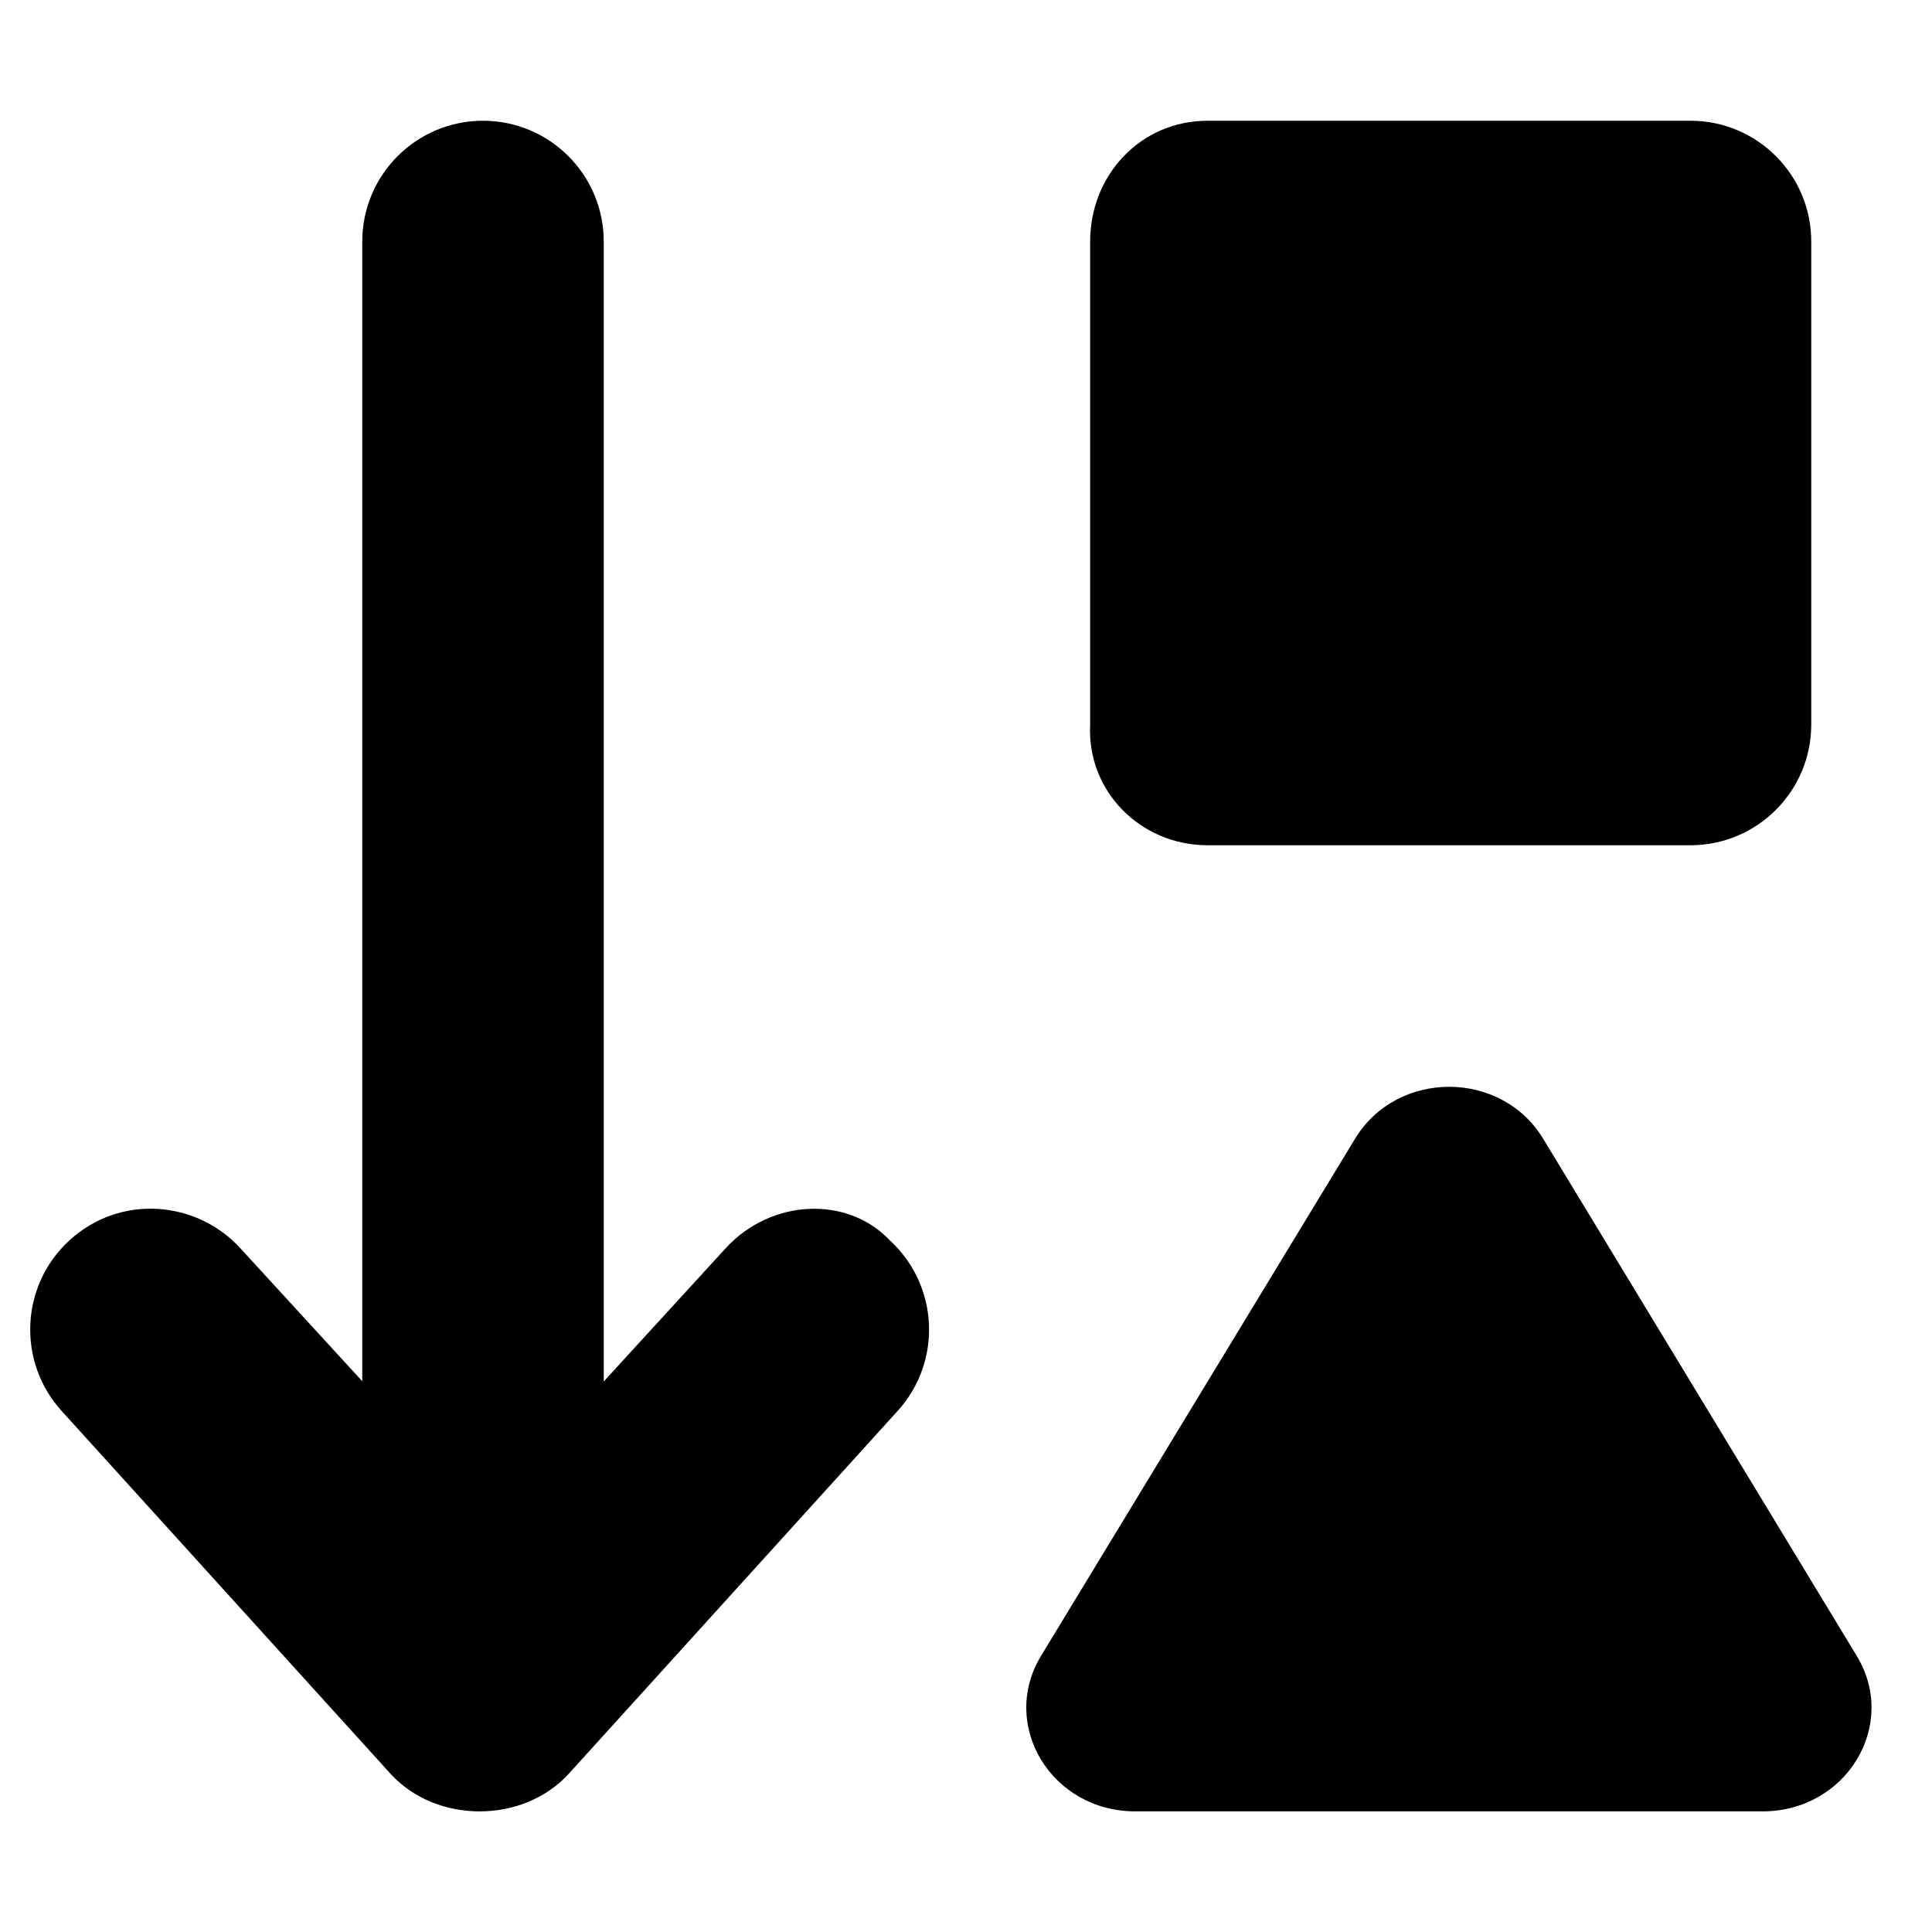 <svg xmlns="http://www.w3.org/2000/svg" viewBox="0 0 512 512"><!--! Font Awesome Pro 6.1.2 by @fontawesome - https://fontawesome.com License - https://fontawesome.com/license (Commercial License) Copyright 2022 Fonticons, Inc. --><path d="M320 224h128c17.67 0 32-14.33 32-32V64c0-17.67-14.33-32-32-32h-128c-17.67 0-31.1 14.33-31.1 32v128C288 209.7 302.3 224 320 224zM492.1 438.9l-83.13-137.1c-11.12-18.38-38.75-18.38-49.88 0l-83.25 137.1c-11 18.25 2.75 41.13 25 41.13h166.3C489.4 480 503.1 457.1 492.1 438.9zM192.4 330.7L160 366.1V64.03c0-17.7-14.33-32.03-32-32.03S96 46.33 96 64.03v302L63.6 330.7c-11.42-12.45-31.63-14.43-45.22-1.969c-13.03 11.95-13.9 32.22-1.969 45.27l87.1 96.09c12.12 13.26 35.06 13.26 47.19 0l87.1-96.09c11.94-13.05 11.06-33.31-1.969-45.27C224.6 316.8 204.4 317.7 192.4 330.7z"/></svg>